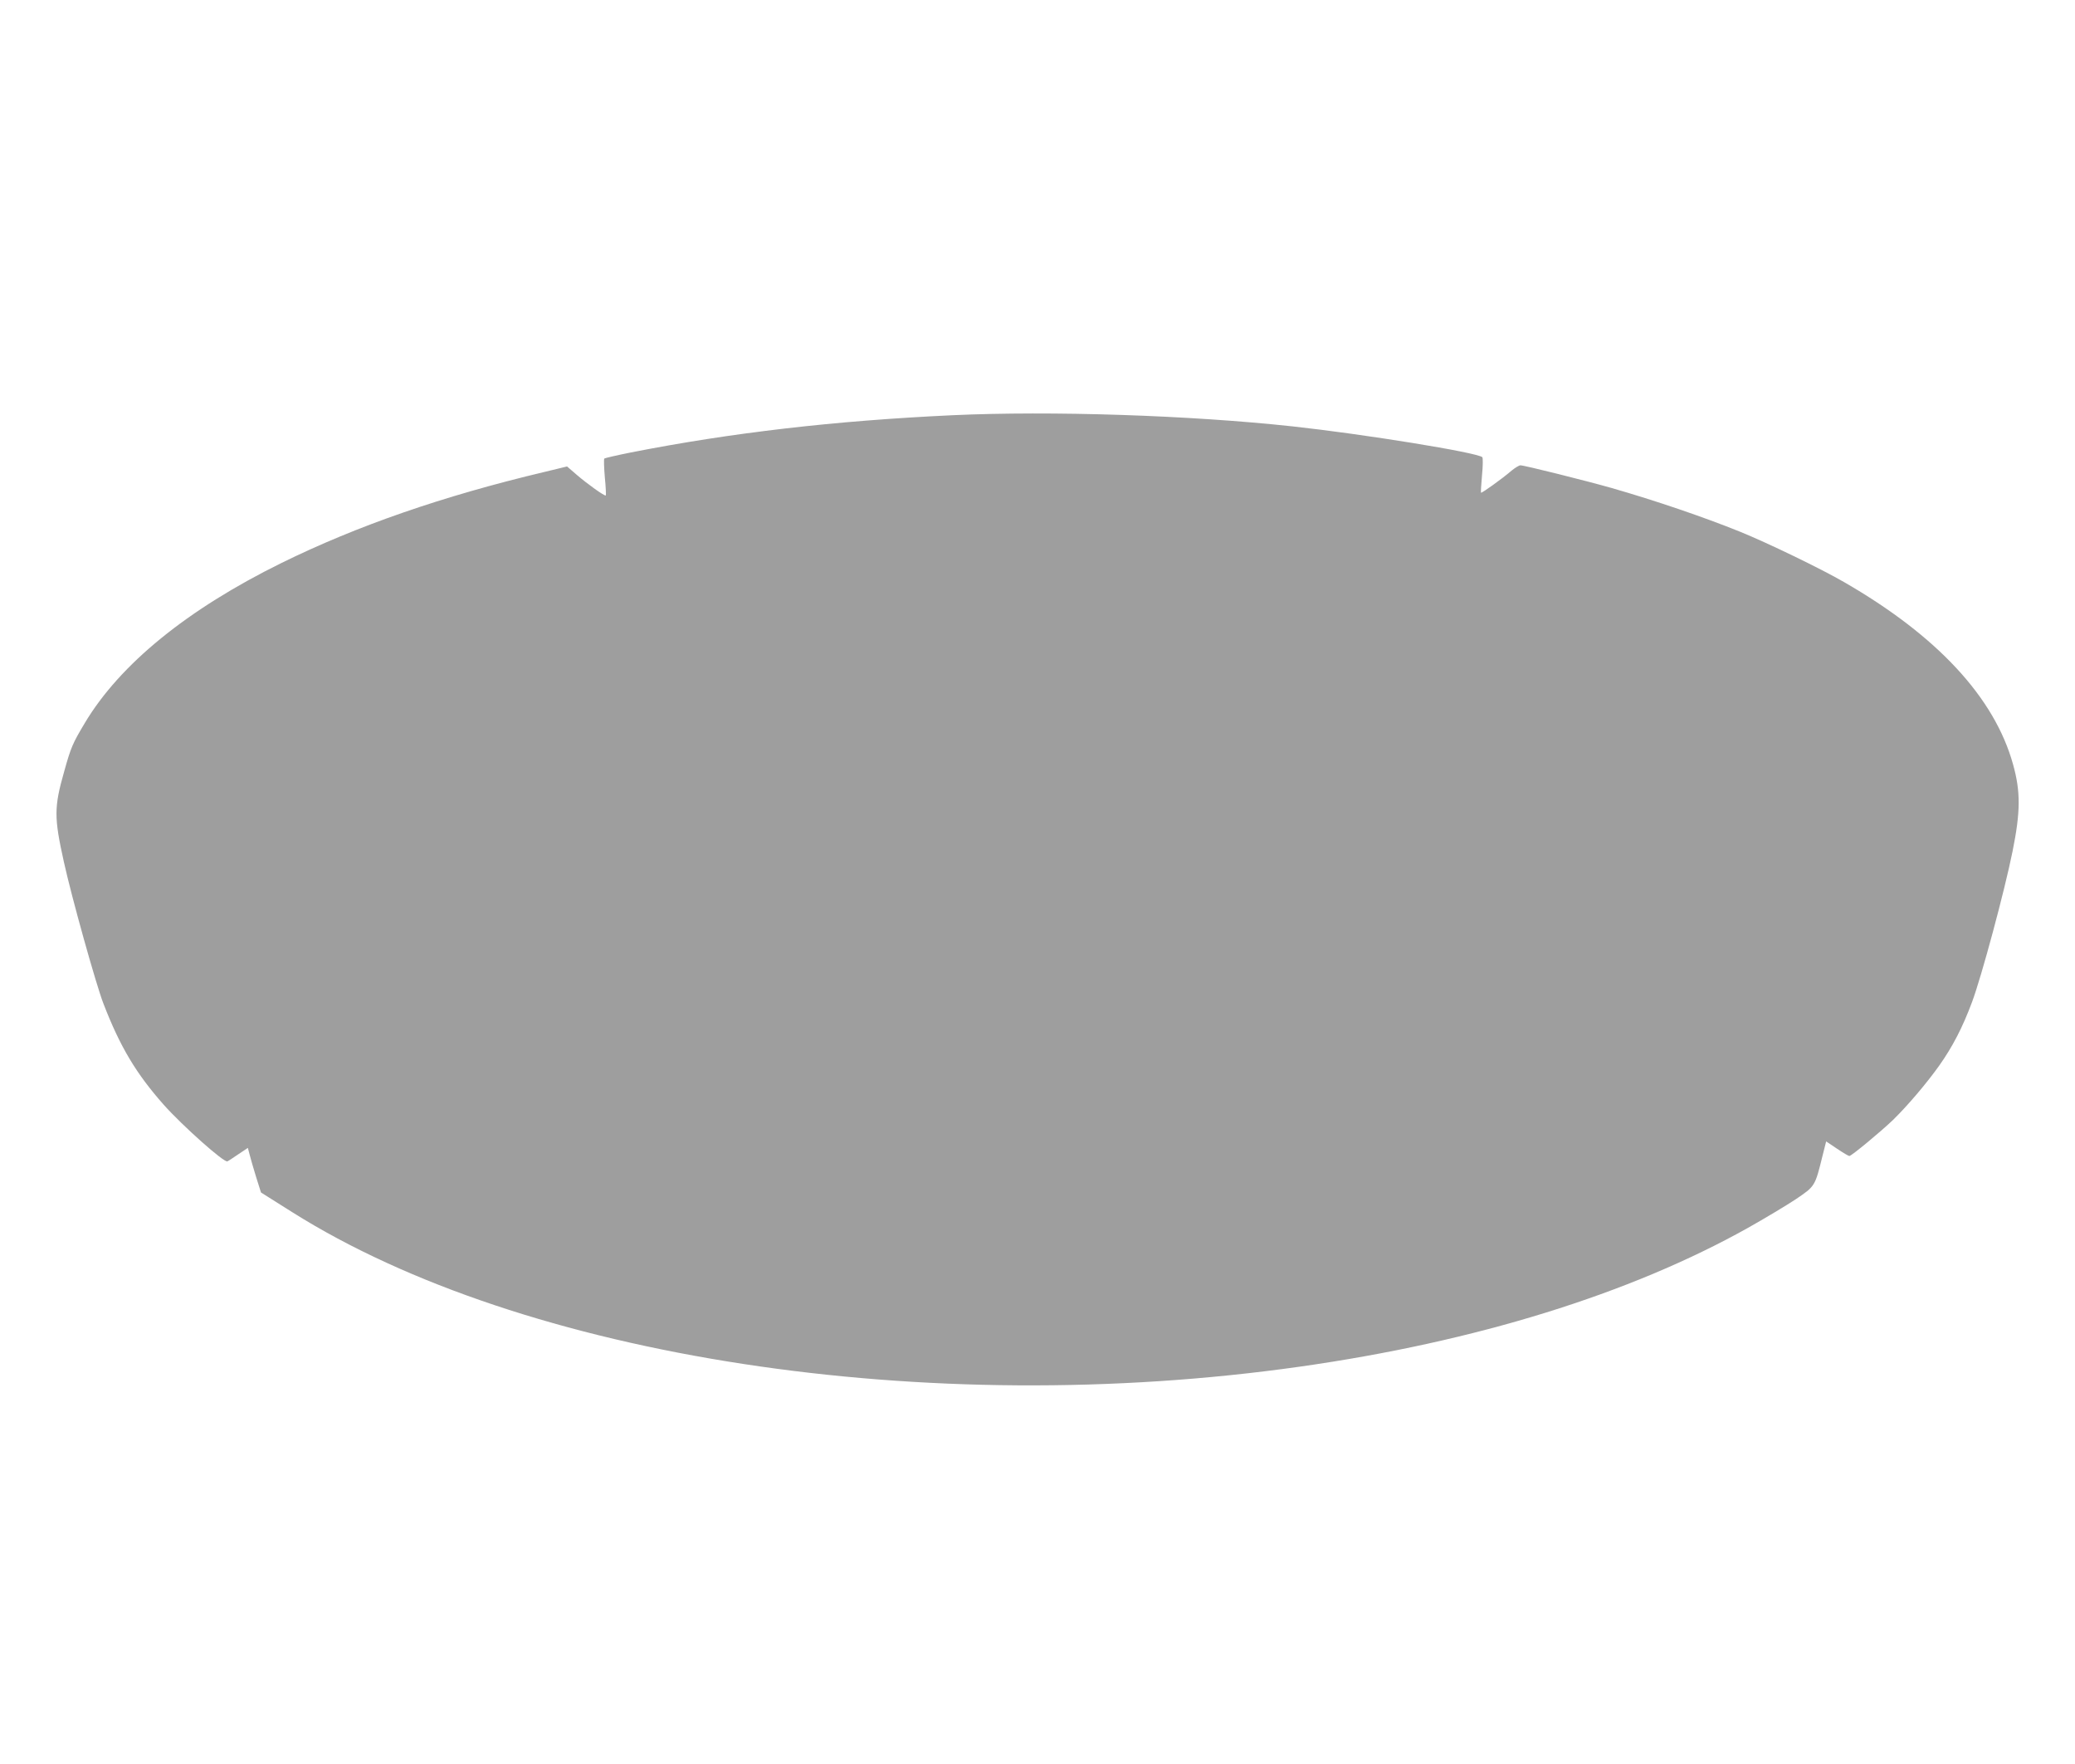 <?xml version="1.0" standalone="no"?>
<!DOCTYPE svg PUBLIC "-//W3C//DTD SVG 20010904//EN"
 "http://www.w3.org/TR/2001/REC-SVG-20010904/DTD/svg10.dtd">
<svg version="1.0" xmlns="http://www.w3.org/2000/svg"
 width="1280pt" height="1088pt" viewBox="0 0 1280 1088"
 preserveAspectRatio="xMidYMid meet">
<g transform="translate(0,1088) scale(0.1,-0.1)"
fill="#9e9e9e" stroke="none">
<path d="M5875 8319 c-725 -34 -1360 -107 -1985 -230 -85 -17 -158 -34 -162
-37 -4 -4 -2 -56 3 -116 6 -59 8 -110 6 -112 -6 -6 -114 71 -180 128 l-59 51
-136 -33 c-629 -149 -1160 -333 -1627 -563 -580 -286 -994 -623 -1211 -985
-77 -129 -86 -150 -128 -300 -63 -221 -63 -283 -2 -558 49 -222 199 -758 244
-874 103 -267 202 -432 372 -624 116 -130 374 -360 393 -349 7 3 38 24 69 45
l57 38 11 -42 c6 -24 24 -86 40 -138 l30 -95 192 -121 c1427 -899 3915 -1280
6218 -953 1081 153 2034 448 2763 856 103 58 235 137 294 176 120 81 119 79
166 270 l22 87 67 -45 c37 -25 71 -45 76 -45 13 0 195 151 270 223 90 88 208
227 284 334 83 117 145 237 203 393 58 155 201 686 250 930 49 243 50 367 3
535 -114 412 -468 794 -1043 1125 -143 83 -475 243 -640 310 -228 92 -522 192
-793 270 -159 45 -538 140 -563 140 -8 0 -33 -15 -55 -33 -55 -48 -184 -140
-188 -136 -2 2 1 51 6 107 6 58 6 108 2 112 -30 29 -729 142 -1169 190 -637
69 -1491 97 -2100 69z"/>
</g>
</svg>
